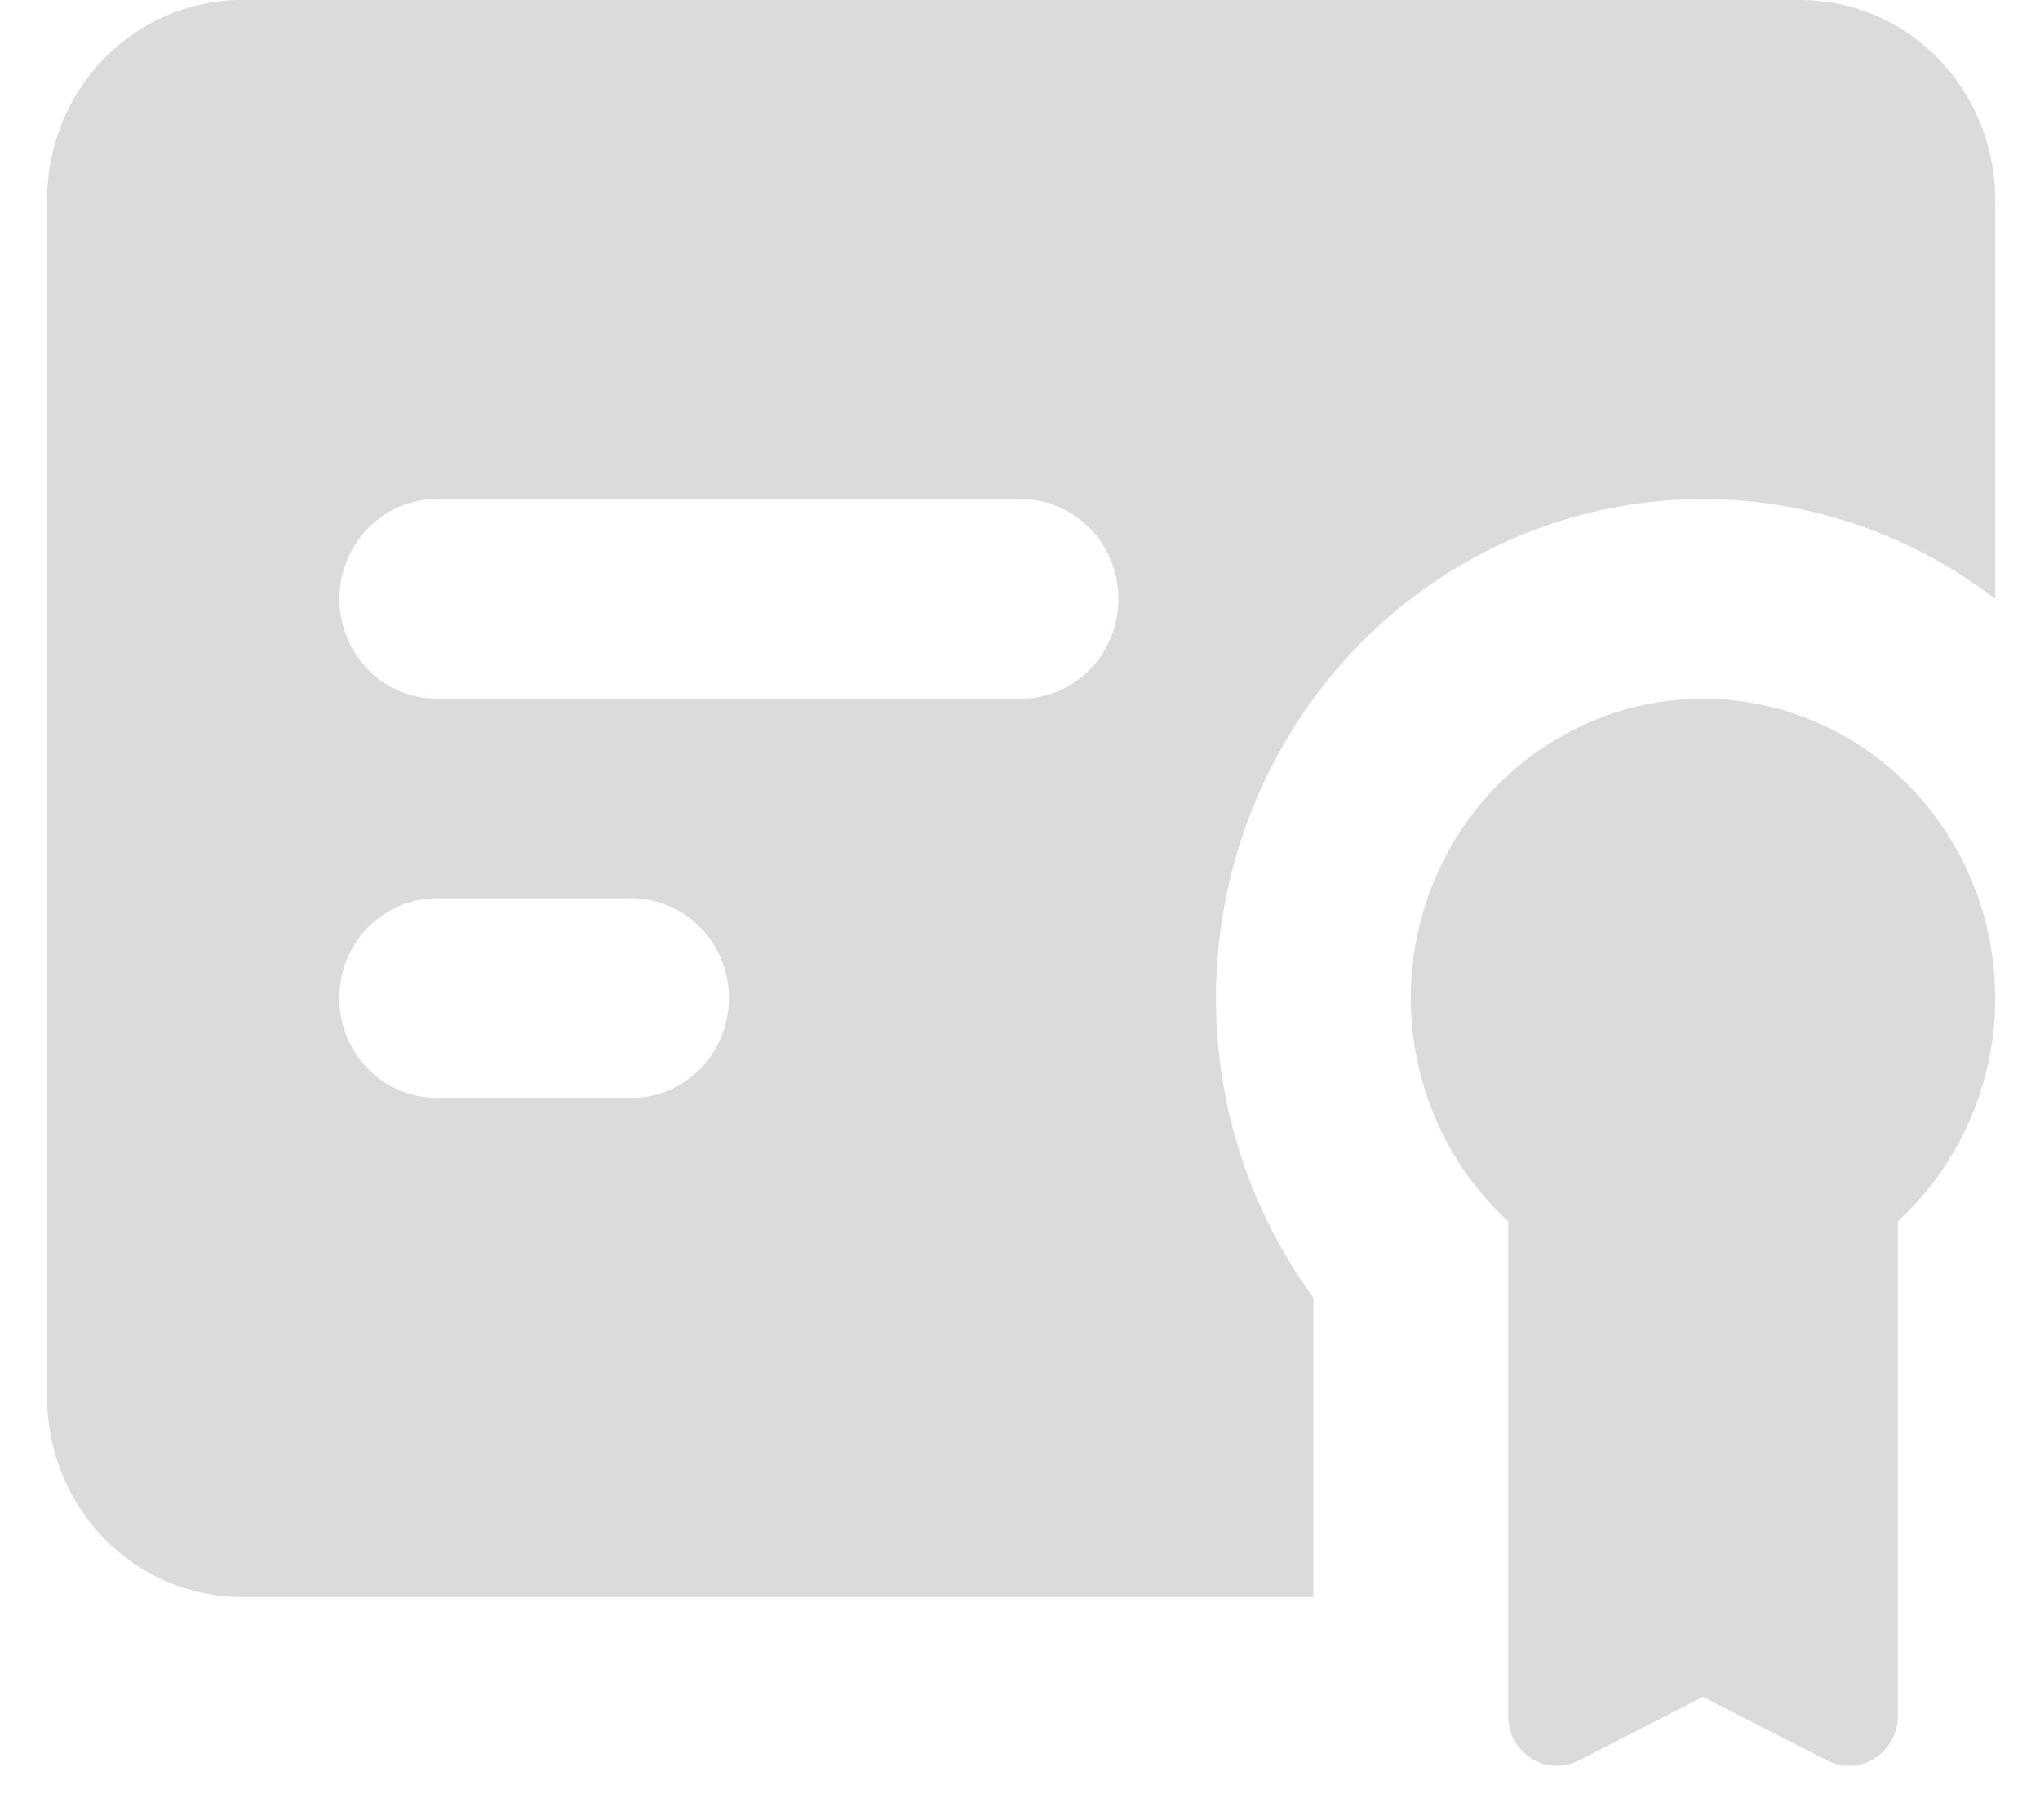 <svg width="37" height="33" viewBox="0 0 37 33" fill="none" xmlns="http://www.w3.org/2000/svg">
<path fill-rule="evenodd" clip-rule="evenodd" d="M30.887 12.67C31.961 12.67 33.009 13.004 33.893 13.628C34.777 14.251 35.455 15.135 35.838 16.163C36.221 17.19 36.291 18.312 36.038 19.381C35.785 20.449 35.221 21.414 34.421 22.147V31.116C34.421 31.27 34.382 31.422 34.309 31.557C34.235 31.692 34.13 31.805 34.001 31.886C33.873 31.967 33.727 32.013 33.577 32.02C33.426 32.027 33.276 31.994 33.142 31.925L30.887 30.77L28.633 31.925C28.498 31.994 28.349 32.027 28.198 32.02C28.048 32.013 27.901 31.967 27.773 31.886C27.645 31.805 27.539 31.692 27.466 31.557C27.392 31.422 27.354 31.27 27.354 31.116V22.147C26.554 21.414 25.99 20.449 25.737 19.381C25.484 18.312 25.553 17.19 25.936 16.163C26.319 15.135 26.998 14.251 27.882 13.628C28.766 13.004 29.814 12.67 30.887 12.67ZM32.654 0C33.591 0 34.49 0.381 35.152 1.06C35.815 1.739 36.187 2.66 36.187 3.62V10.86C34.486 9.553 32.382 8.918 30.261 9.073C28.14 9.227 26.145 10.16 24.641 11.701C23.138 13.241 22.227 15.286 22.076 17.459C21.925 19.631 22.545 21.787 23.821 23.53V28.96H4.387C3.45 28.96 2.552 28.579 1.889 27.9C1.226 27.221 0.854 26.3 0.854 25.34V3.62C0.854 2.66 1.226 1.739 1.889 1.06C2.552 0.381 3.45 0 4.387 0H32.654ZM11.454 16.29H7.921C7.452 16.29 7.003 16.481 6.671 16.82C6.34 17.16 6.154 17.62 6.154 18.1C6.154 18.58 6.34 19.041 6.671 19.38C7.003 19.719 7.452 19.91 7.921 19.91H11.454C11.923 19.91 12.372 19.719 12.703 19.38C13.034 19.041 13.221 18.58 13.221 18.1C13.221 17.62 13.034 17.16 12.703 16.82C12.372 16.481 11.923 16.29 11.454 16.29ZM18.521 9.05H7.921C7.47 9.051 7.037 9.227 6.71 9.544C6.382 9.861 6.185 10.293 6.159 10.754C6.133 11.214 6.279 11.668 6.568 12.022C6.857 12.376 7.267 12.603 7.714 12.657L7.921 12.67H18.521C18.971 12.669 19.404 12.493 19.732 12.176C20.059 11.86 20.256 11.427 20.282 10.966C20.309 10.506 20.163 10.052 19.873 9.698C19.584 9.345 19.174 9.117 18.727 9.063L18.521 9.05Z" fill="#616161" fill-opacity="0.23"/>
</svg>
